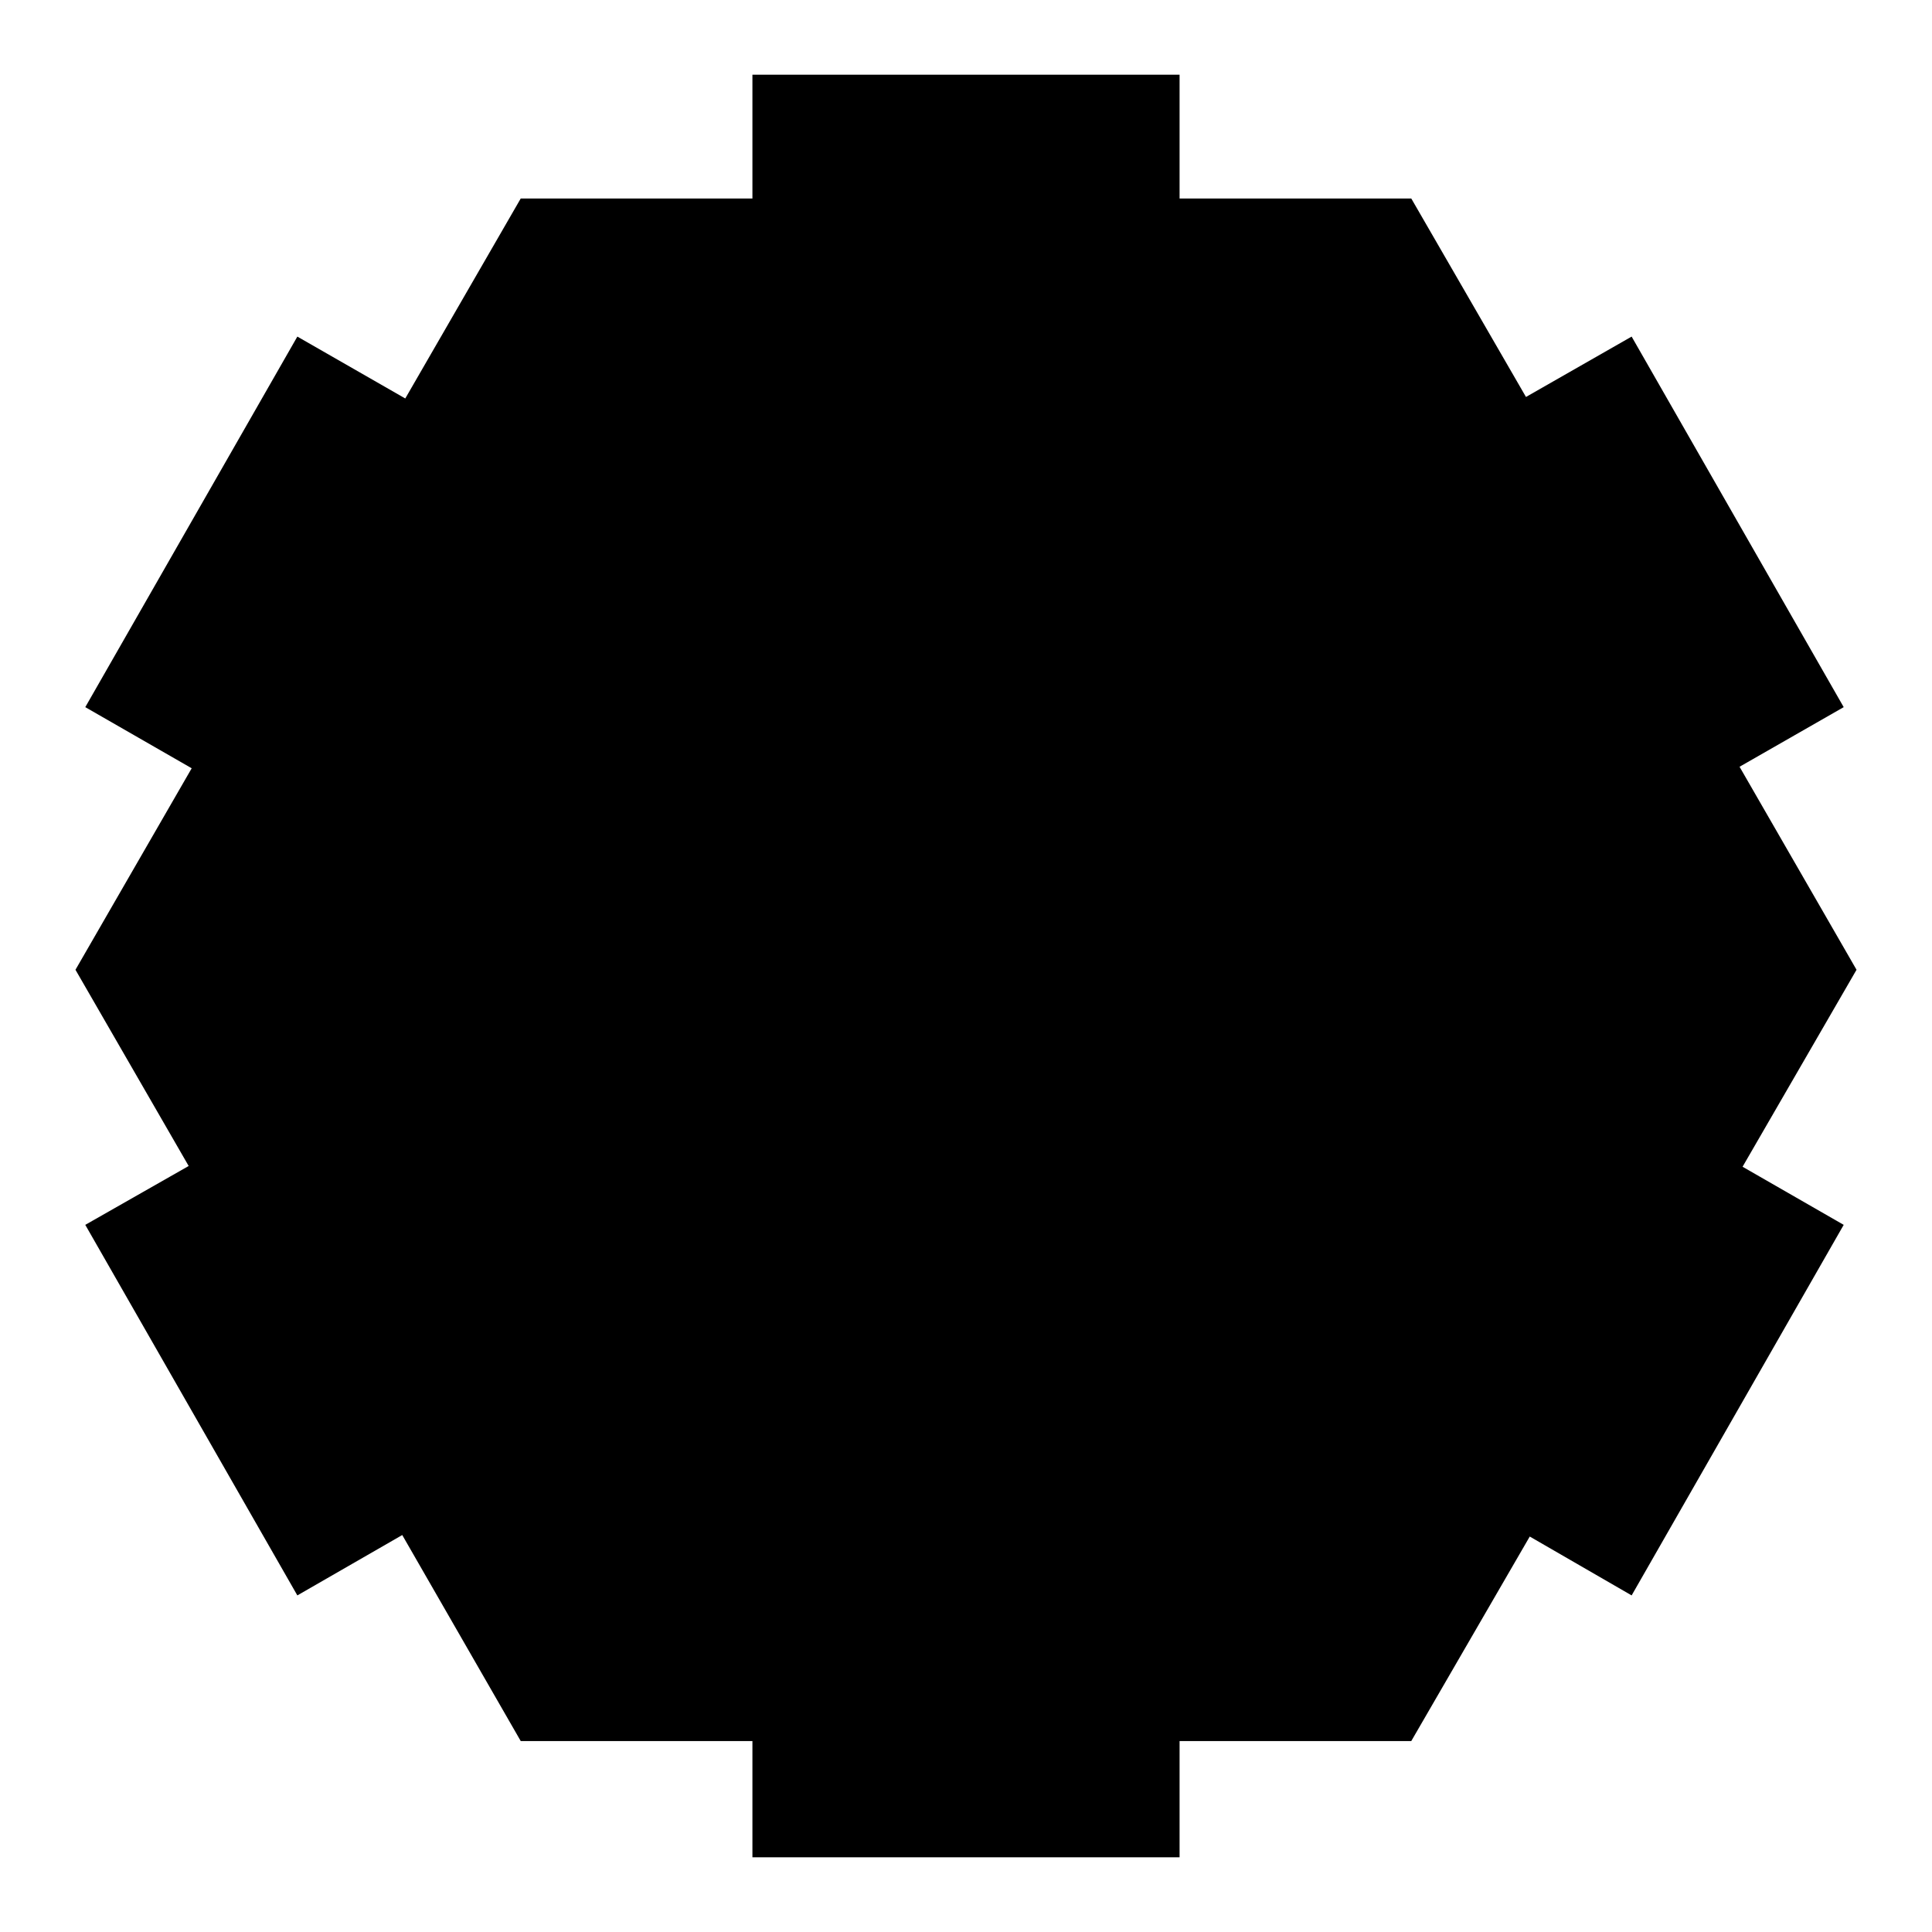 <?xml version="1.0" encoding="utf-8"?>
<!-- Svg Vector Icons : http://www.onlinewebfonts.com/icon -->
<!DOCTYPE svg PUBLIC "-//W3C//DTD SVG 1.1//EN" "http://www.w3.org/Graphics/SVG/1.1/DTD/svg11.dtd">
<svg version="1.1" xmlns="http://www.w3.org/2000/svg" xmlns:xlink="http://www.w3.org/1999/xlink" x="0px" y="0px" viewBox="0 0 256 256" enable-background="new 0 0 256 256" xml:space="preserve">
<g><g><g><g><path fill="#000000" d="M230.5 101.6L244.3 93.7 216.2 44.6 202.2 52.6 187 26.3 156.3 26.3 156.3 9.9 99.7 9.9 99.7 26.3 69 26.3 53.7 52.8 39.4 44.6 11.3 93.7 25.4 101.8 10 128.5 25 154.5 11.3 162.3 39.4 211.4 53.3 203.4 69 230.7 99.7 230.7 99.7 246.1 156.3 246.1 156.3 230.7 187 230.7 202.7 203.6 216.2 211.4 244.3 162.3 230.9 154.6 246 128.5 z"/></g></g><g></g><g></g><g></g><g></g><g></g><g></g><g></g><g></g><g></g><g></g><g></g><g></g><g></g><g></g><g></g></g></g>
</svg>